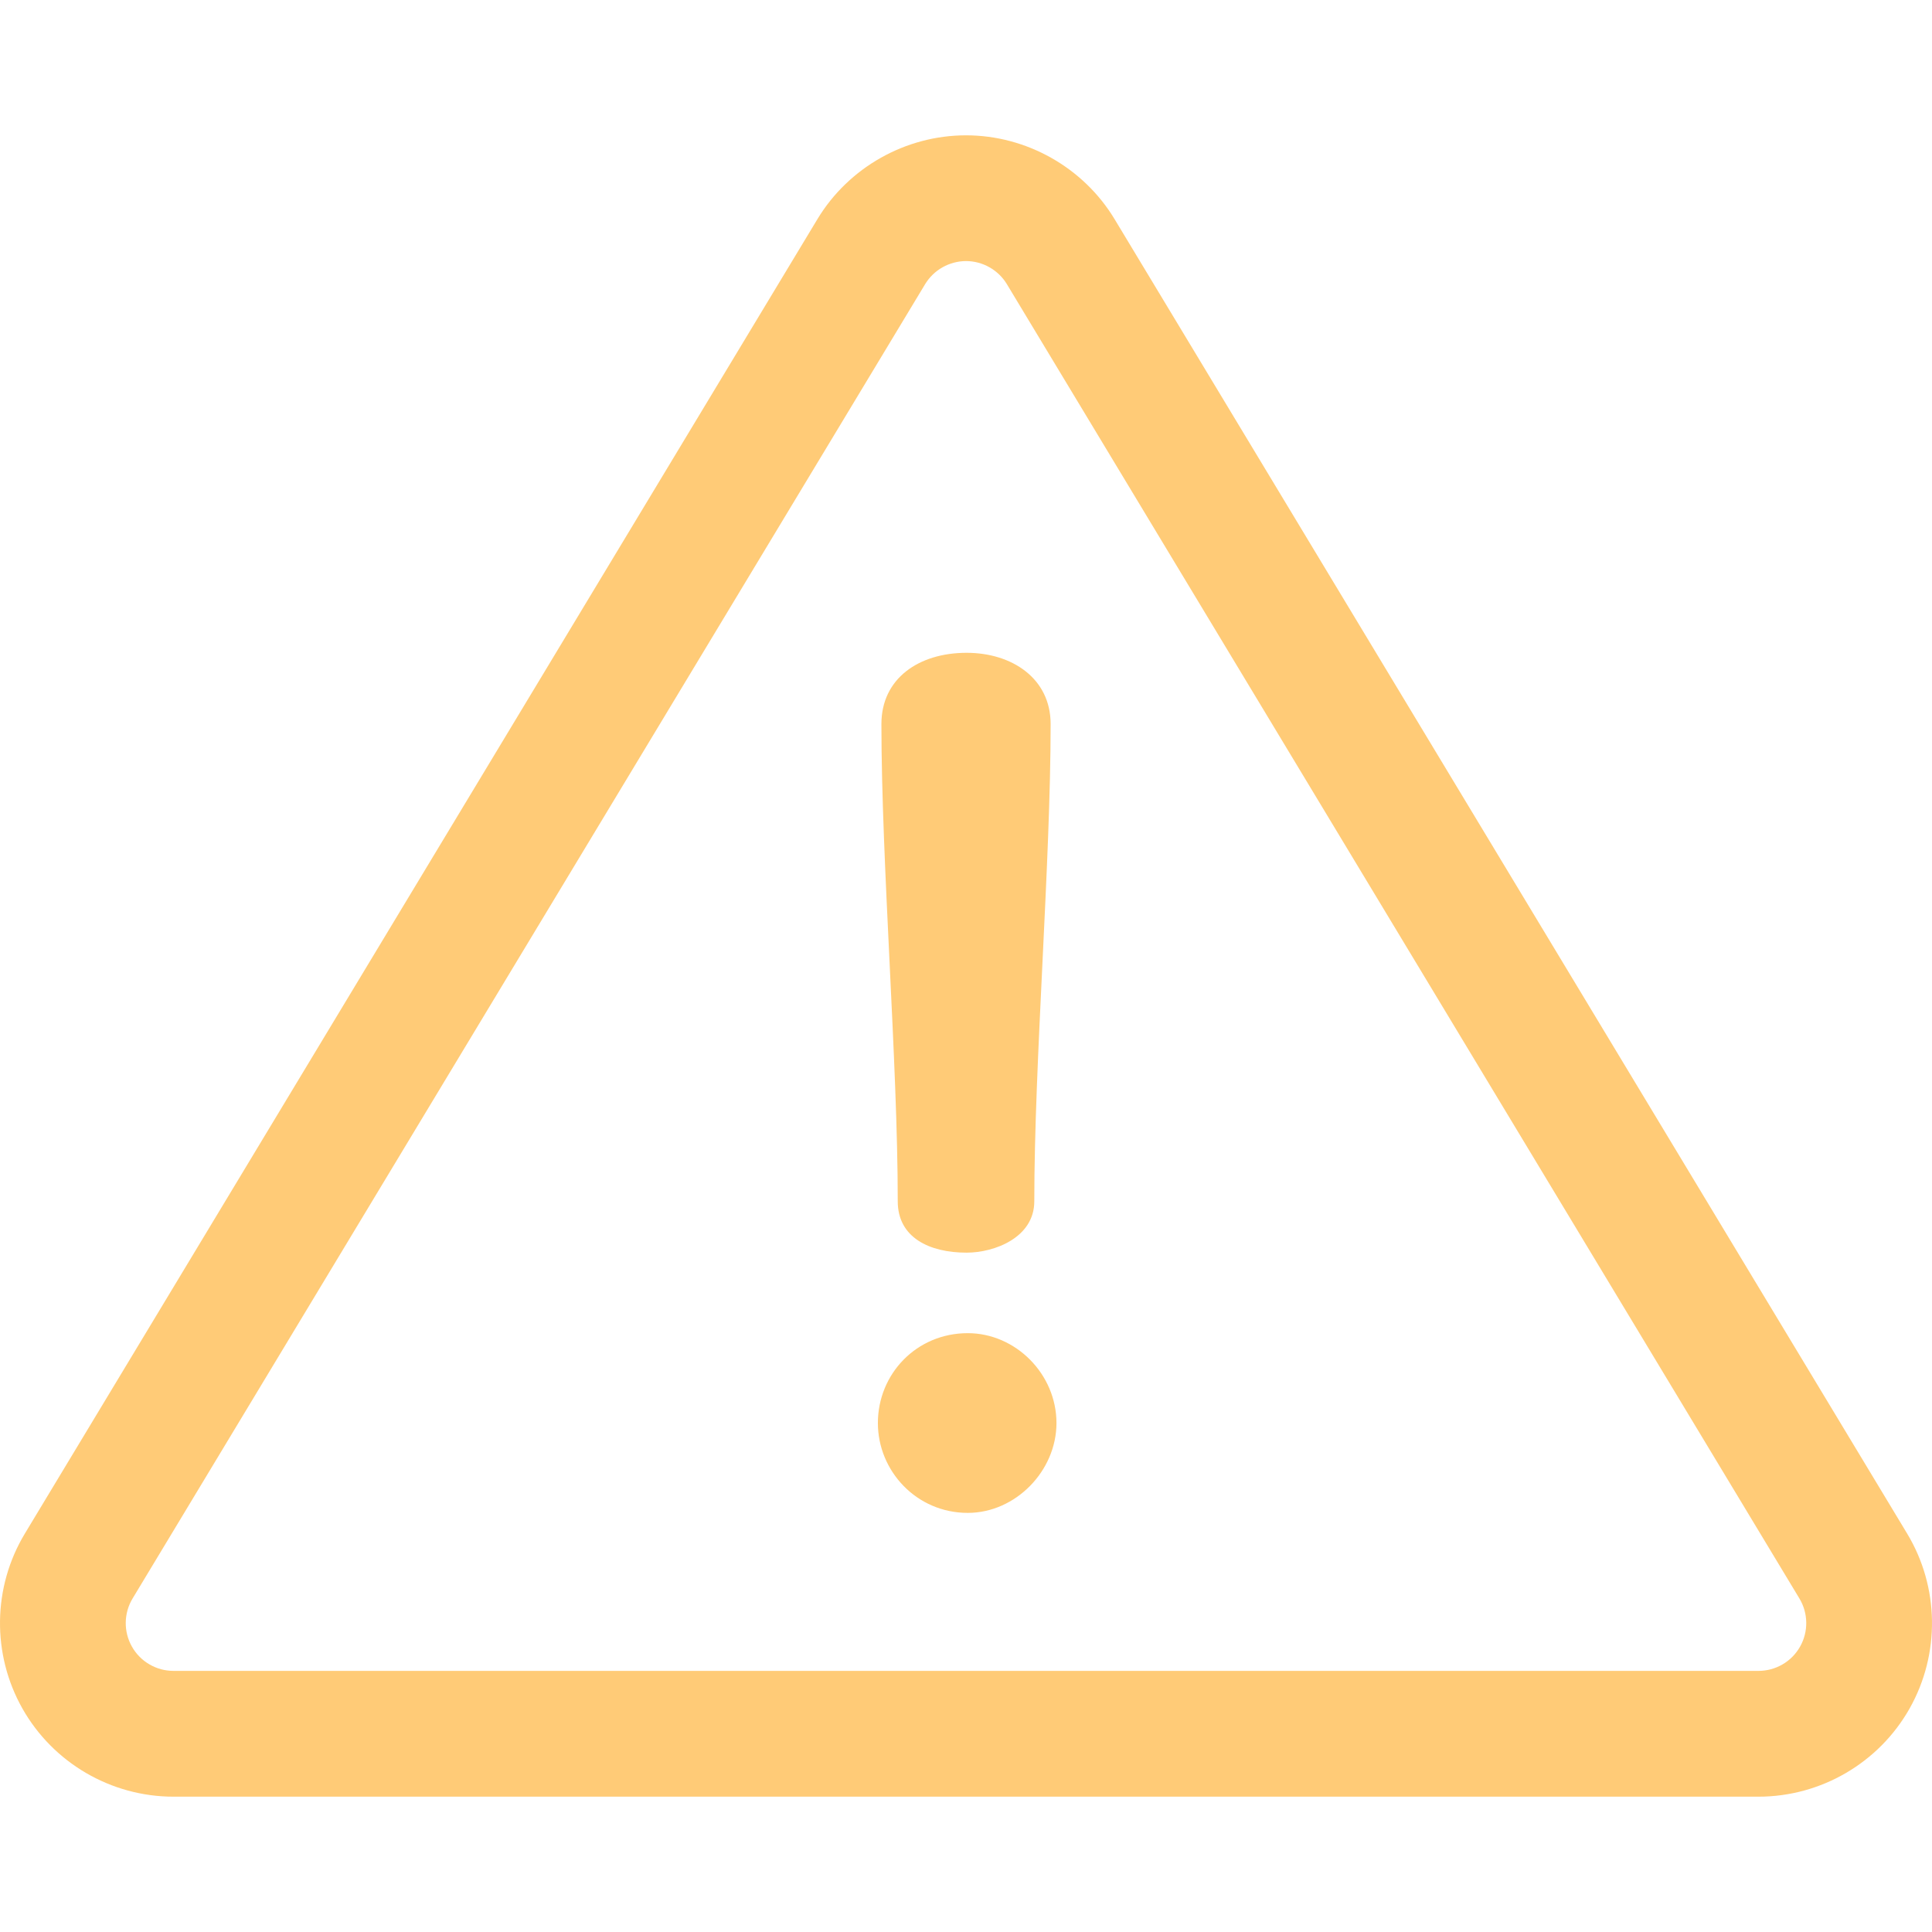 <svg xmlns="http://www.w3.org/2000/svg" width="46" height="46" viewBox="0 0 46 46" fill="none"><g clip-path="url(#clip0_6035_52)"><path d="M45.407 36.512L26.539 5.22C25.796 3.987 24.439 3.222 23 3.222C21.56 3.222 20.204 3.987 19.461 5.22L0.593 36.512C-0.176 37.786 -0.198 39.383 0.533 40.678C1.265 41.974 2.644 42.778 4.131 42.778H41.868C43.356 42.778 44.735 41.974 45.467 40.678C46.198 39.382 46.176 37.786 45.407 36.512ZM42.859 39.205C42.76 39.381 42.616 39.527 42.442 39.628C42.268 39.73 42.07 39.783 41.868 39.783H4.131C3.93 39.783 3.732 39.73 3.558 39.628C3.384 39.527 3.24 39.381 3.141 39.205C3.042 39.03 2.991 38.831 2.994 38.63C2.997 38.428 3.053 38.231 3.157 38.059L22.026 6.767C22.128 6.599 22.27 6.461 22.441 6.364C22.612 6.268 22.804 6.217 23 6.216C23.396 6.216 23.77 6.427 23.974 6.767L42.843 38.059C42.947 38.231 43.003 38.428 43.006 38.63C43.009 38.831 42.958 39.03 42.859 39.205Z" fill="#FFCB77"></path><path d="M23.014 15.543C21.875 15.543 20.986 16.155 20.986 17.238C20.986 20.545 21.375 25.296 21.375 28.603C21.375 29.464 22.125 29.825 23.014 29.825C23.681 29.825 24.626 29.464 24.626 28.603C24.626 25.296 25.015 20.545 25.015 17.238C25.015 16.155 24.098 15.543 23.014 15.543ZM23.042 31.742C21.819 31.742 20.902 32.715 20.902 33.882C20.902 35.021 21.819 36.021 23.042 36.021C24.181 36.021 25.154 35.021 25.154 33.882C25.154 32.715 24.181 31.742 23.042 31.742Z" fill="#FFCB77"></path></g><defs><clipPath id="clip0_6035_52"><rect width="46" height="46" fill="white"></rect></clipPath></defs></svg>